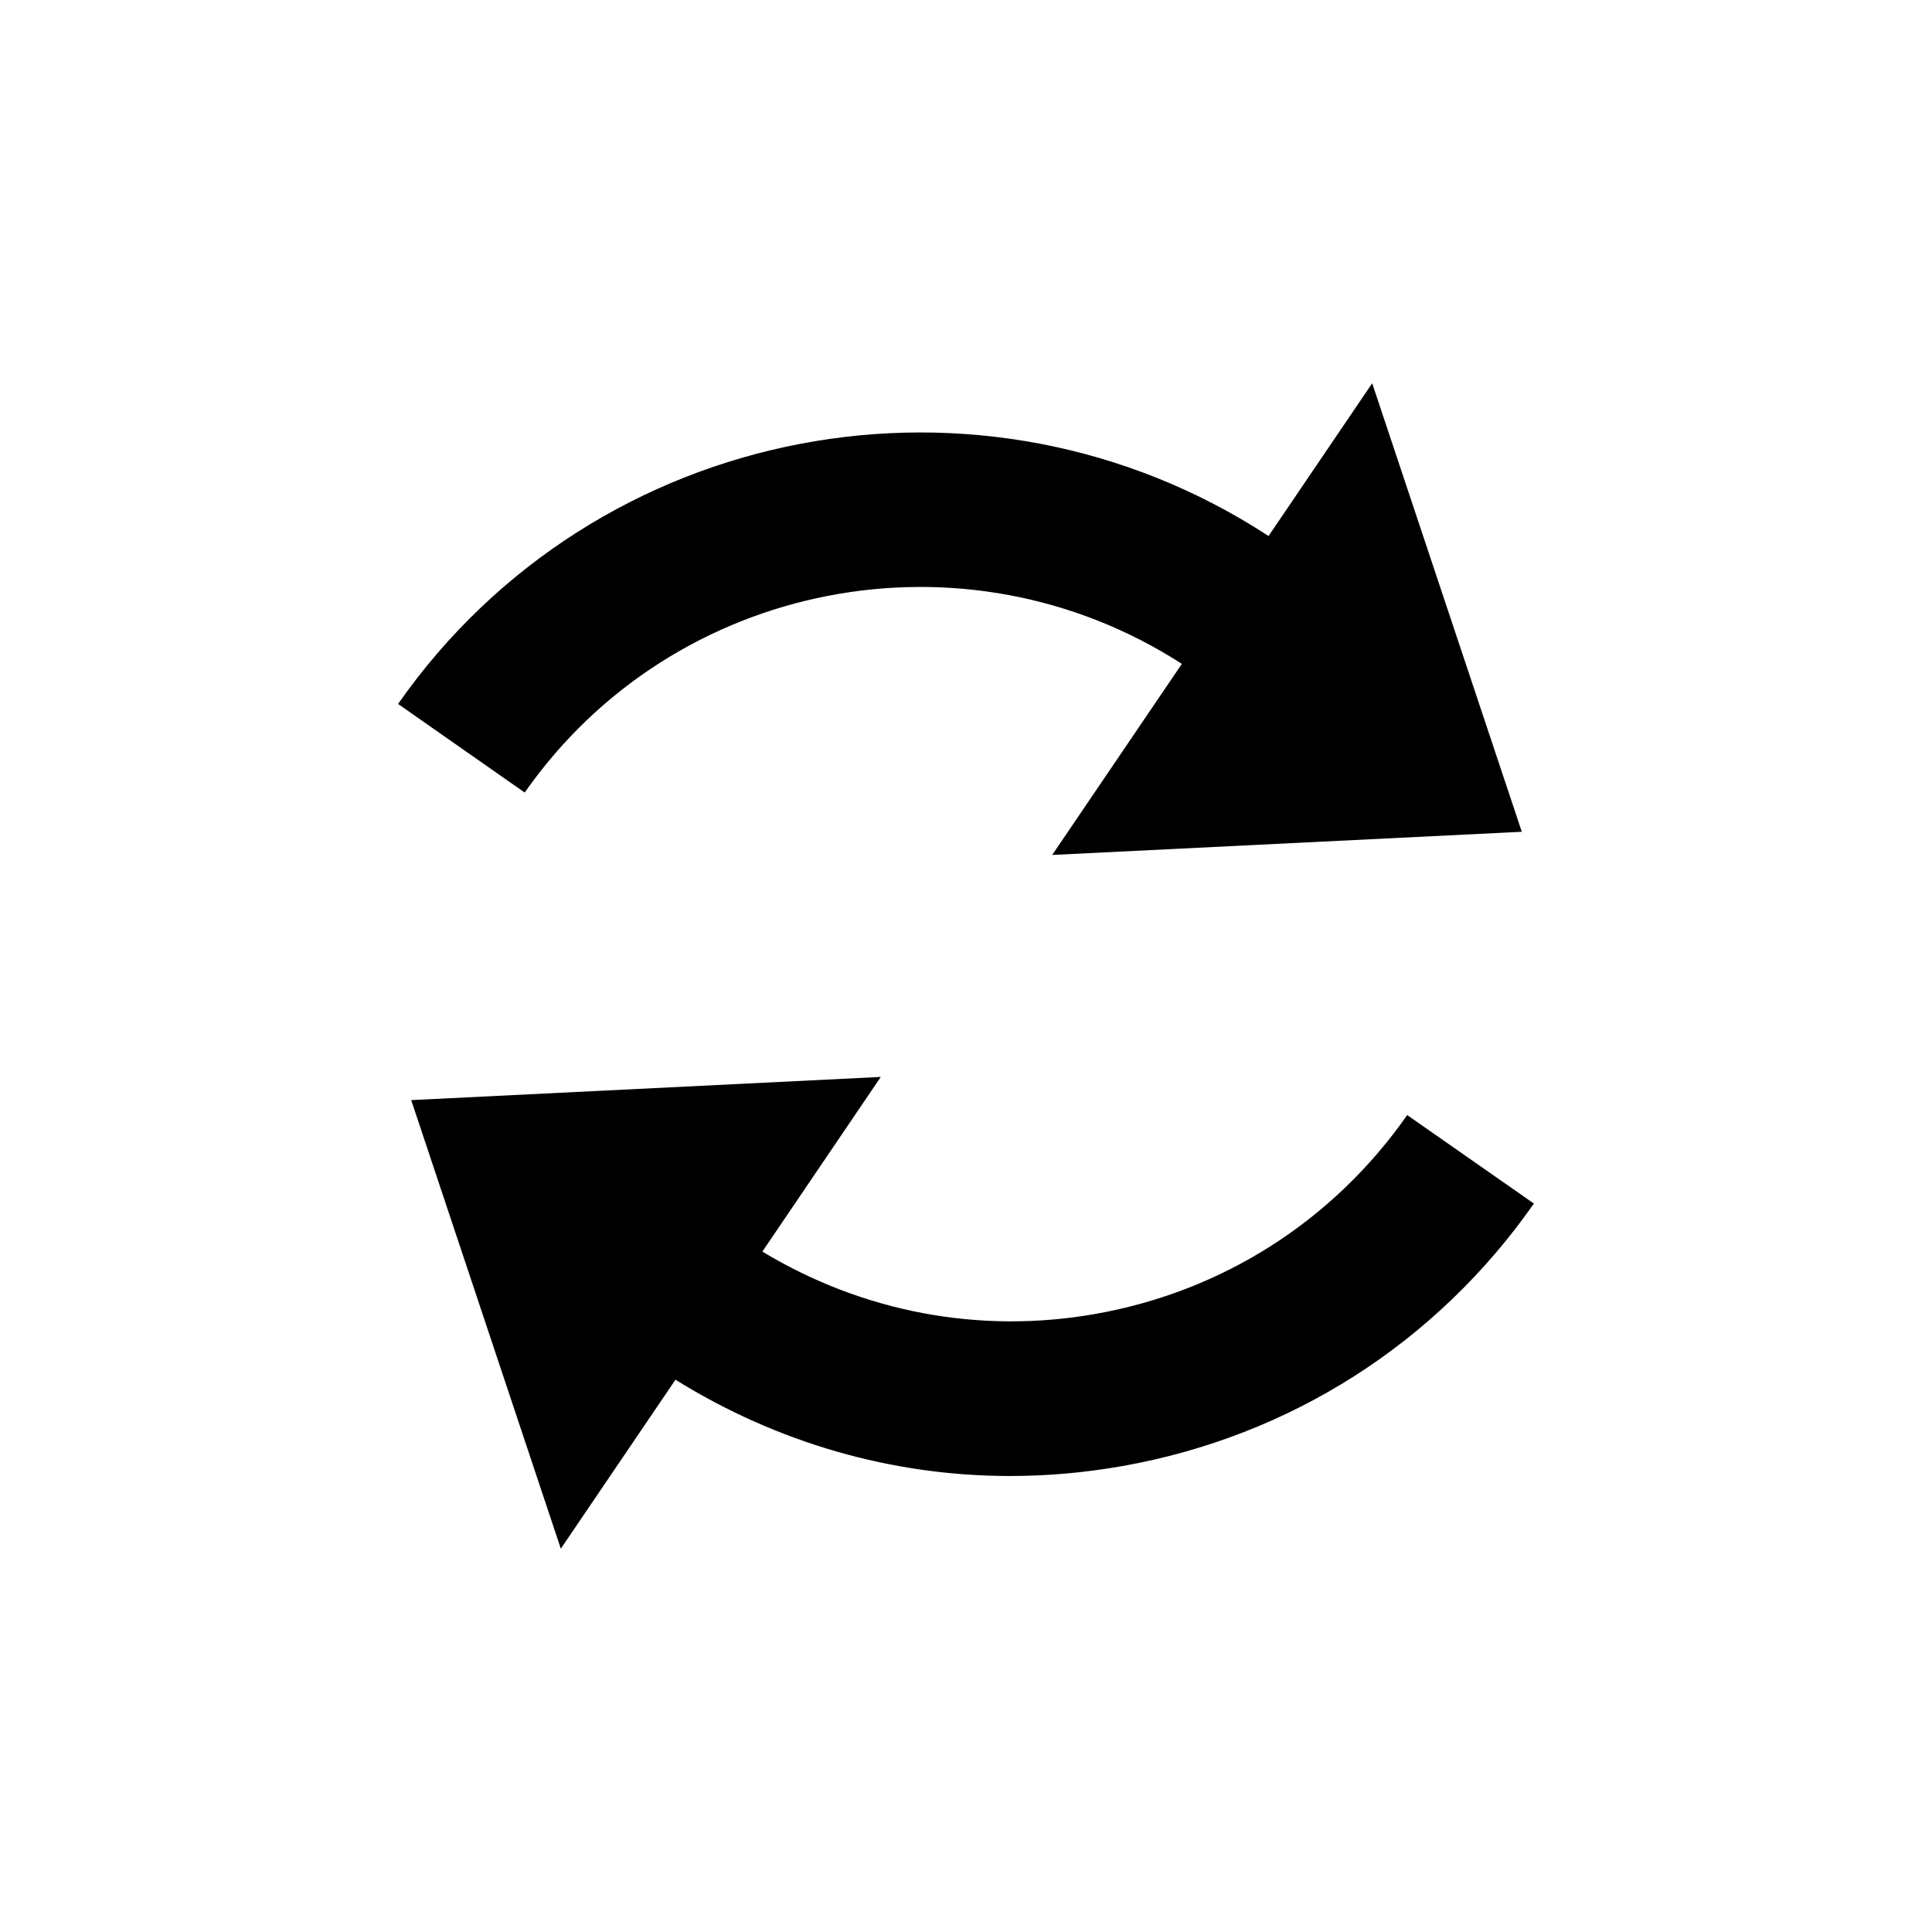<?xml version="1.0" encoding="utf-8"?>
<!-- Generator: Adobe Illustrator 16.0.4, SVG Export Plug-In . SVG Version: 6.00 Build 0)  -->
<!DOCTYPE svg PUBLIC "-//W3C//DTD SVG 1.1//EN" "http://www.w3.org/Graphics/SVG/1.1/DTD/svg11.dtd">
<svg version="1.1" id="Layer_1" xmlns="http://www.w3.org/2000/svg" xmlns:xlink="http://www.w3.org/1999/xlink" x="0px" y="0px"
	 width="50px" height="50px" viewBox="0 0 50 50" enable-background="new 0 0 50 50" xml:space="preserve">
<path d="M39.697,31.148c-2.524,3.611-6.305,6.023-10.645,6.793c-0.972,0.172-1.945,0.258-2.912,0.258
	c-3.053,0-6.032-0.859-8.659-2.492l-2.967,4.373l-3.872-11.609l12.153-0.6l-3.065,4.52c2.589,1.564,5.616,2.145,8.623,1.613
	c3.289-0.582,6.152-2.41,8.065-5.146L39.697,31.148z M30.586,17.181l-3.355,4.945l12.153-0.6L35.512,9.919l-2.682,3.953
	c-7.417-4.842-17.417-2.963-22.528,4.346l3.277,2.293C17.439,14.994,24.975,13.564,30.586,17.181z"/>
</svg>
